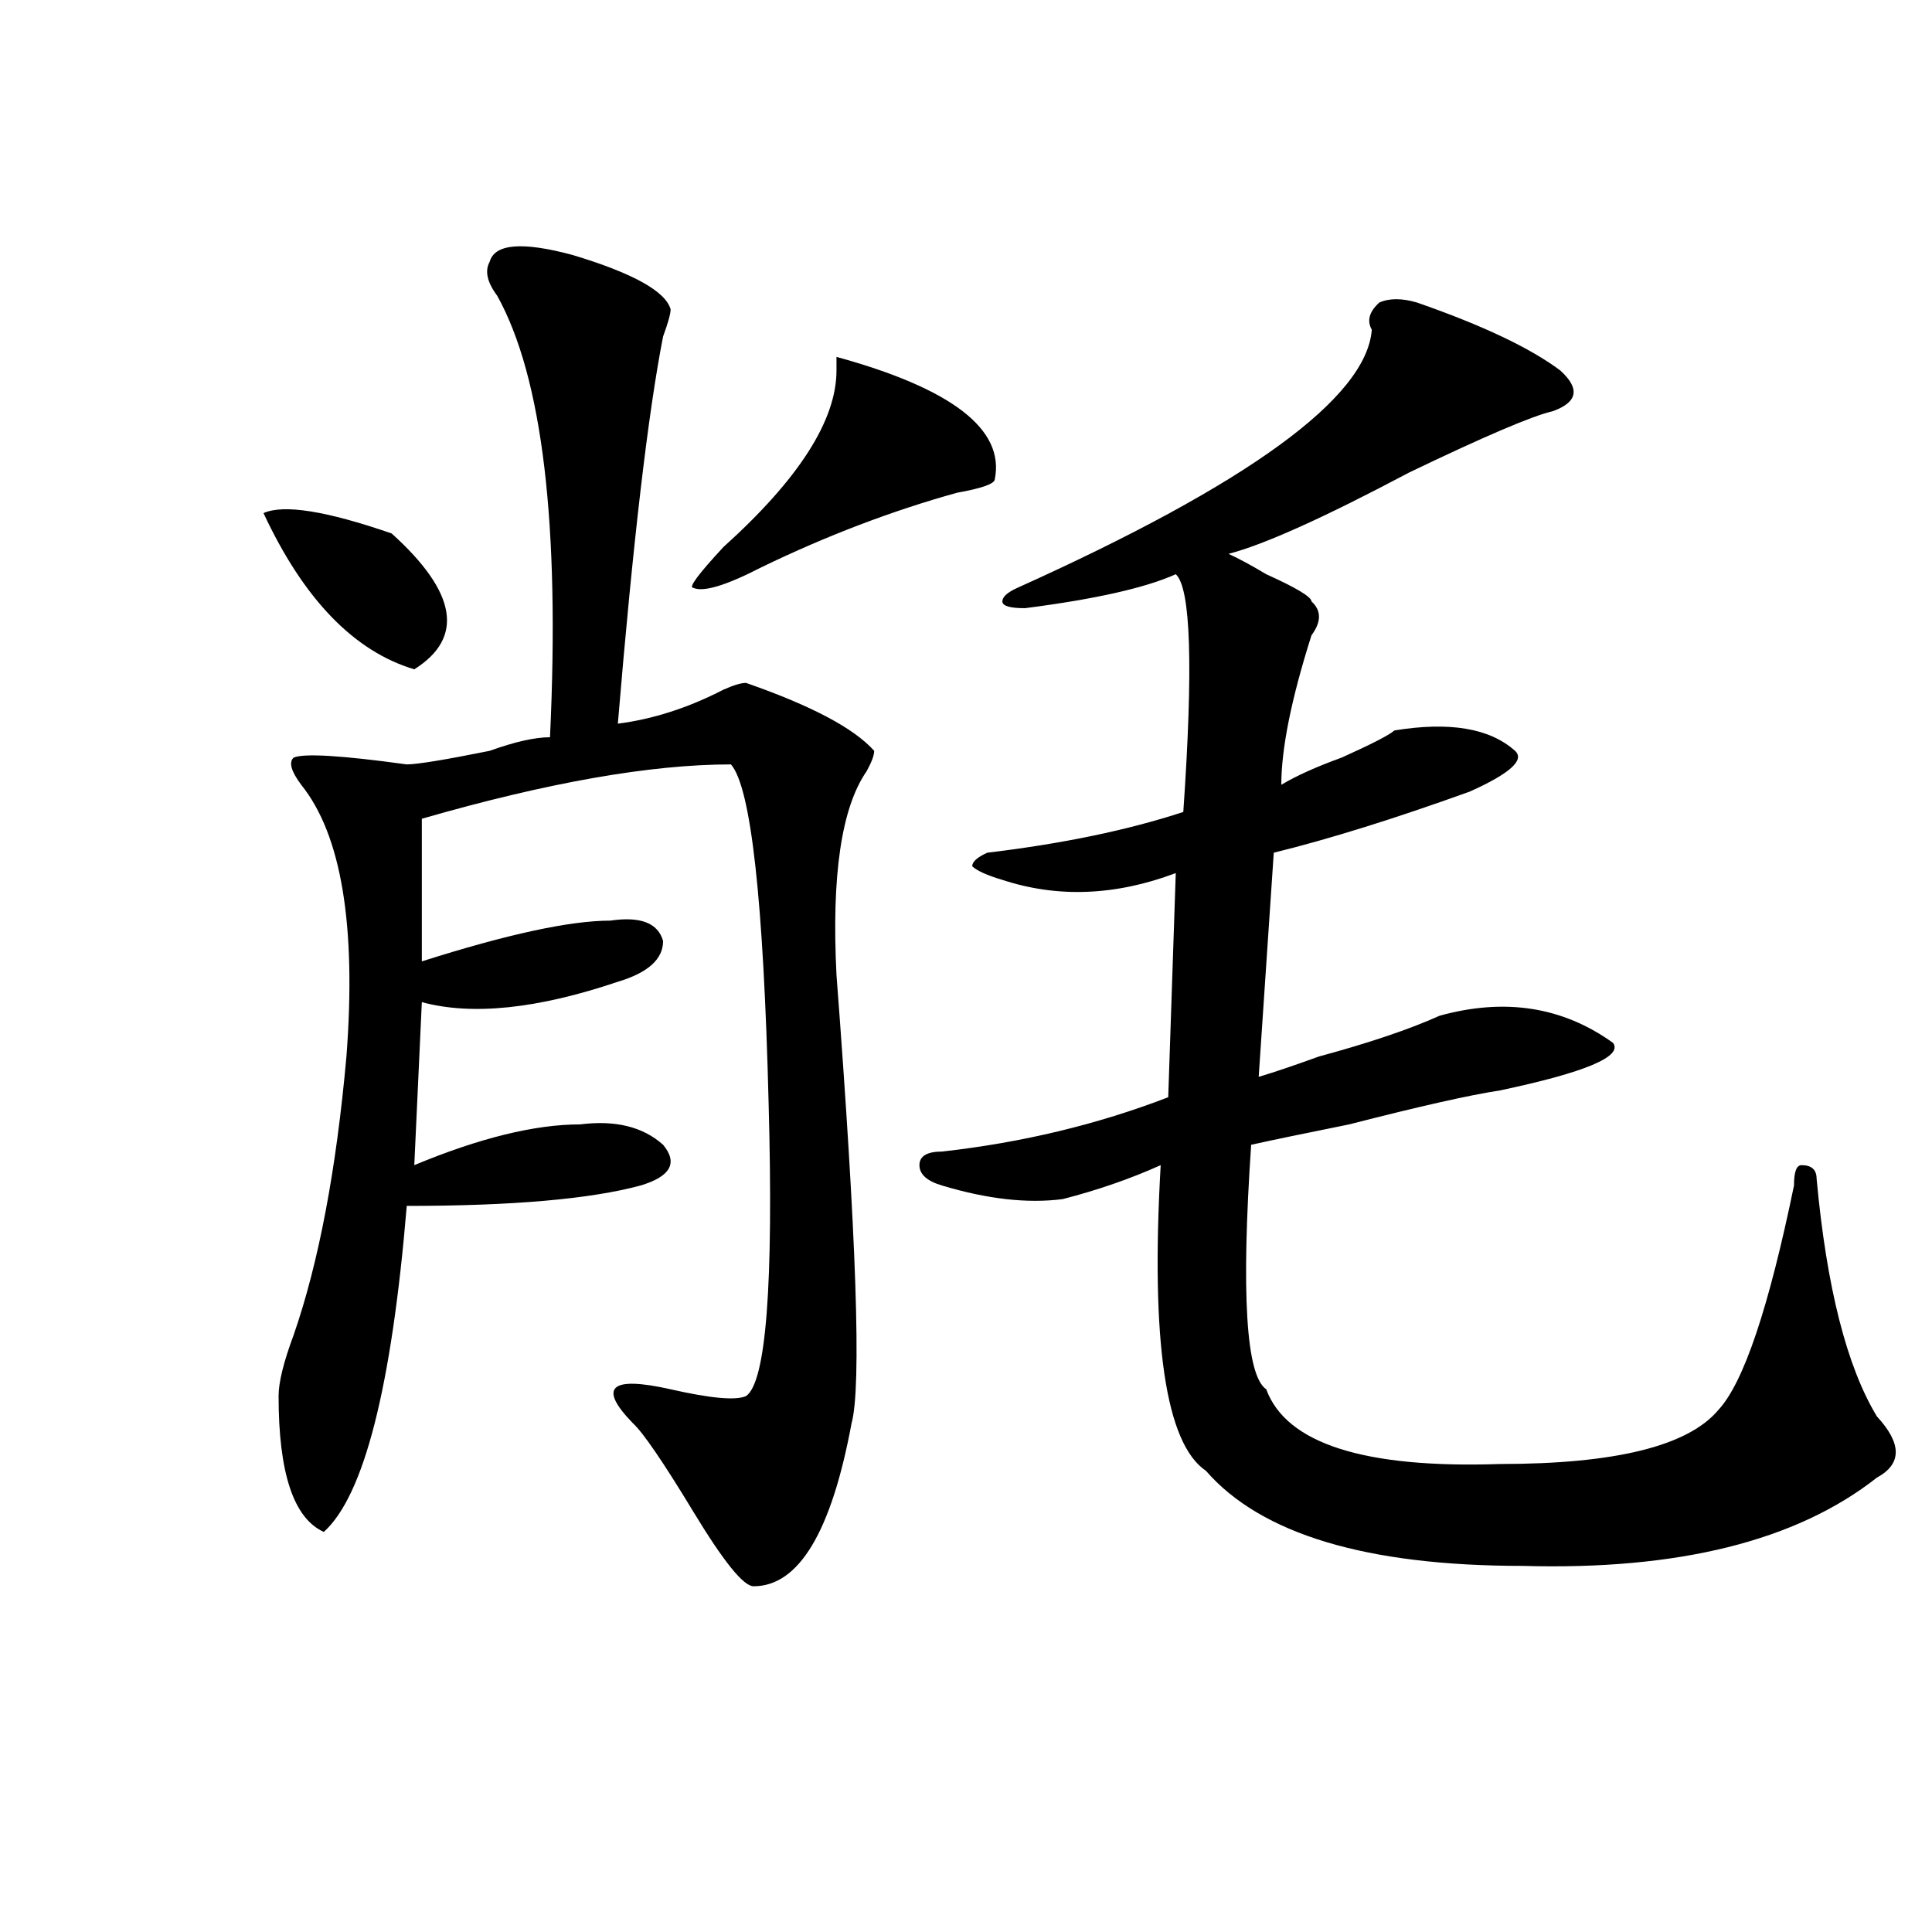 <?xml version="1.0" encoding="utf-8"?>
<!-- Generator: Adobe Illustrator 16.0.0, SVG Export Plug-In . SVG Version: 6.00 Build 0)  -->
<!DOCTYPE svg PUBLIC "-//W3C//DTD SVG 1.1//EN" "http://www.w3.org/Graphics/SVG/1.1/DTD/svg11.dtd">
<svg version="1.1" id="图层_1" xmlns="http://www.w3.org/2000/svg" xmlns:xlink="http://www.w3.org/1999/xlink" x="0px" y="0px"
	 width="1000px" height="1000px" viewBox="0 0 1000 1000" enable-background="new 0 0 1000 1000" xml:space="preserve">
<path d="M136.387,265.578c10.365-4.669,32.499-1.153,66.34,10.547c33.779,30.487,37.682,53.943,11.707,70.313
	C183.215,337.1,157.179,310.128,136.387,265.578z M253.457,135.5c2.561-9.338,16.89-10.547,42.926-3.516
	c31.219,9.394,48.108,18.787,50.73,28.125c0,2.362-1.342,7.031-3.902,14.063c-7.805,39.881-15.609,106.678-23.414,200.391
	c18.17-2.307,36.401-8.185,54.633-17.578c5.183-2.307,9.085-3.516,11.707-3.516c33.779,11.756,55.913,23.456,66.34,35.156
	c0,2.362-1.342,5.878-3.902,10.547c-13.049,18.787-18.231,53.943-15.609,105.469c10.365,135.956,12.987,213.3,7.805,232.031
	c-10.427,56.25-27.316,84.375-50.73,84.375c-5.244,0-15.609-12.909-31.219-38.672s-26.036-40.979-31.219-45.703
	c-18.231-18.731-11.707-24.609,19.512-17.578c20.792,4.725,33.779,5.878,39.023,3.516c10.365-7.031,14.268-57.403,11.707-151.172
	c-2.622-105.469-9.146-164.025-19.512-175.781c-41.646,0-94.998,9.394-159.996,28.125v73.828
	c44.206-14.063,76.705-21.094,97.559-21.094c15.609-2.307,24.694,1.209,27.316,10.547c0,9.394-7.805,16.425-23.414,21.094
	c-41.646,14.063-75.486,17.578-101.461,10.547l-3.902,84.375c33.779-14.063,62.438-21.094,85.852-21.094
	c18.17-2.307,32.499,1.209,42.926,10.547c7.805,9.394,3.902,16.425-11.707,21.094c-26.036,7.031-66.34,10.547-120.973,10.547
	c-7.805,93.769-22.134,150.019-42.926,168.75c-15.609-7.031-23.414-30.432-23.414-70.313c0-7.031,2.561-17.578,7.805-31.641
	c12.987-37.463,22.072-85.528,27.316-144.141c5.183-67.95-2.622-114.807-23.414-140.625c-5.244-7.031-6.524-11.7-3.902-14.063
	c5.183-2.307,24.694-1.153,58.535,3.516c5.183,0,19.512-2.307,42.926-7.031c12.987-4.669,23.414-7.031,31.219-7.031
	c5.183-110.138-3.902-186.328-27.316-228.516C252.115,146.047,250.835,140.225,253.457,135.5z M514.914,248
	c0,2.362-6.524,4.725-19.512,7.031c-33.841,9.394-67.682,22.303-101.461,38.672c-18.231,9.394-29.938,12.909-35.121,10.547
	c-2.622,0,2.561-7.031,15.609-21.094c39.023-35.156,58.535-65.588,58.535-91.406v-7.031C492.78,201.144,520.097,222.237,514.914,248
	z M733.445,156.594c33.779,11.756,58.535,23.456,74.145,35.156c10.365,9.394,9.085,16.425-3.902,21.094
	c-10.427,2.362-35.121,12.909-74.145,31.641c-44.268,23.456-75.486,37.519-93.656,42.188c5.183,2.362,11.707,5.878,19.512,10.547
	c15.609,7.031,23.414,11.756,23.414,14.063c5.183,4.725,5.183,10.547,0,17.578c-10.427,32.85-15.609,58.612-15.609,77.344
	c7.805-4.669,18.17-9.338,31.219-14.063c15.609-7.031,24.694-11.7,27.316-14.063c28.597-4.669,49.389-1.153,62.438,10.547
	c5.183,4.725-2.622,11.756-23.414,21.094c-39.023,14.063-72.864,24.609-101.461,31.641l-7.805,116.016
	c7.805-2.307,18.17-5.822,31.219-10.547c25.975-7.031,46.828-14.063,62.438-21.094c33.779-9.338,63.718-4.669,89.754,14.063
	c5.183,7.031-14.329,15.271-58.535,24.609c-15.609,2.362-41.646,8.24-78.047,17.578c-23.414,4.725-40.365,8.24-50.73,10.547
	c-5.244,77.344-2.622,119.531,7.805,126.563c10.365,28.125,50.73,41.034,120.973,38.672c59.815,0,97.559-9.338,113.168-28.125
	c12.987-14.063,25.975-52.734,39.023-116.016c0-7.031,1.28-10.547,3.902-10.547c5.183,0,7.805,2.362,7.805,7.031
	c5.183,56.25,15.609,97.284,31.219,123.047c12.987,14.063,12.987,24.609,0,31.641c-41.646,32.794-102.803,48.01-183.41,45.703
	c-80.669,0-135.302-16.369-163.898-49.219c-20.854-14.063-28.658-66.797-23.414-158.203c-15.609,7.031-32.561,12.909-50.73,17.578
	c-18.231,2.362-39.023,0-62.438-7.031c-7.805-2.307-11.707-5.822-11.707-10.547c0-4.669,3.902-7.031,11.707-7.031
	c41.584-4.669,80.607-14.063,117.07-28.125l3.902-116.016c-31.219,11.756-61.157,12.909-89.754,3.516
	c-7.805-2.307-13.049-4.669-15.609-7.031c0-2.307,2.561-4.669,7.805-7.031c39.023-4.669,72.803-11.7,101.461-21.094
	c5.183-74.981,3.902-116.016-3.902-123.047c-15.609,7.031-41.646,12.909-78.047,17.578c-7.805,0-11.707-1.153-11.707-3.516
	c0-2.307,2.561-4.669,7.805-7.031c119.631-53.888,180.788-98.438,183.41-133.594c-2.622-4.669-1.342-9.338,3.902-14.063
	C719.116,154.287,725.641,154.287,733.445,156.594z"/>
</svg>
